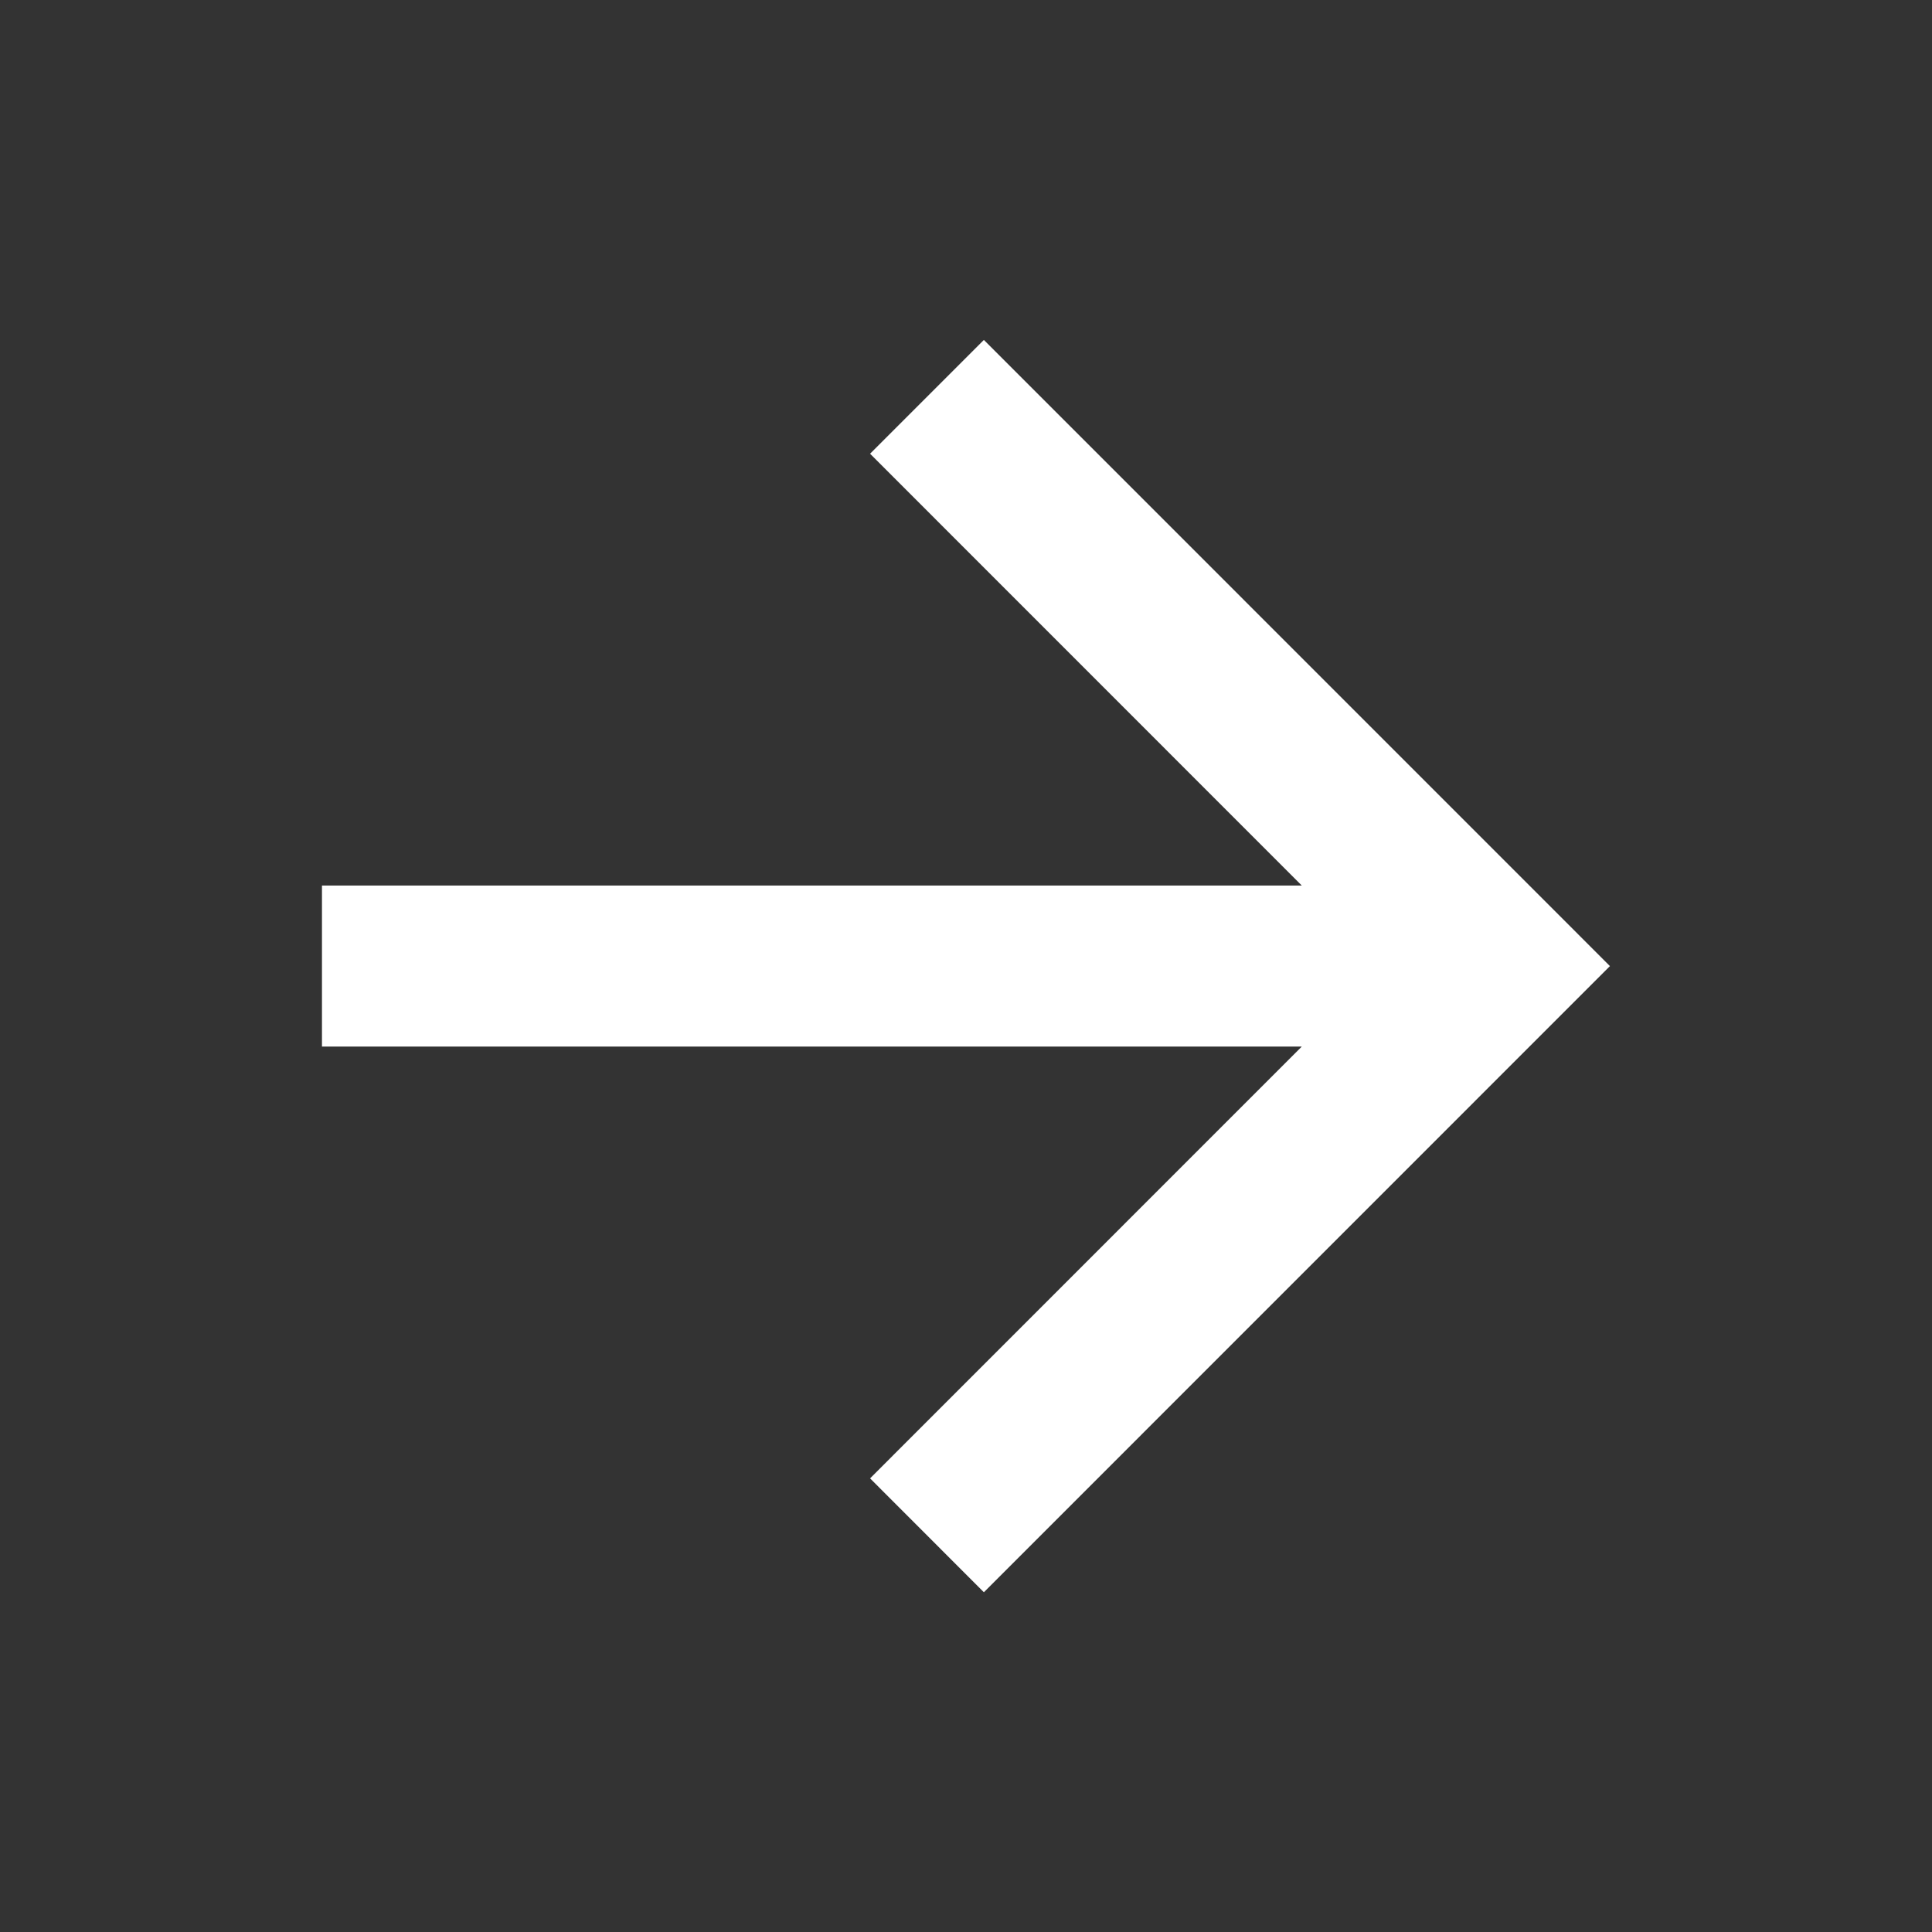 <?xml version="1.0" encoding="UTF-8"?>
<svg xmlns="http://www.w3.org/2000/svg" width="20" height="20" viewBox="0 0 20 20" fill="none">
  <rect x="0" y="0" width="20" height="20" fill="#333333" stroke="none"/>
  <path d="M13.476 10.834L3.333 10.834L3.333 9.167L13.476 9.167L9.007 4.697L10.185 3.519L16.666 10.001L10.185 16.483L9.007 15.304L13.476 10.834Z" fill="white"></path>
</svg>
